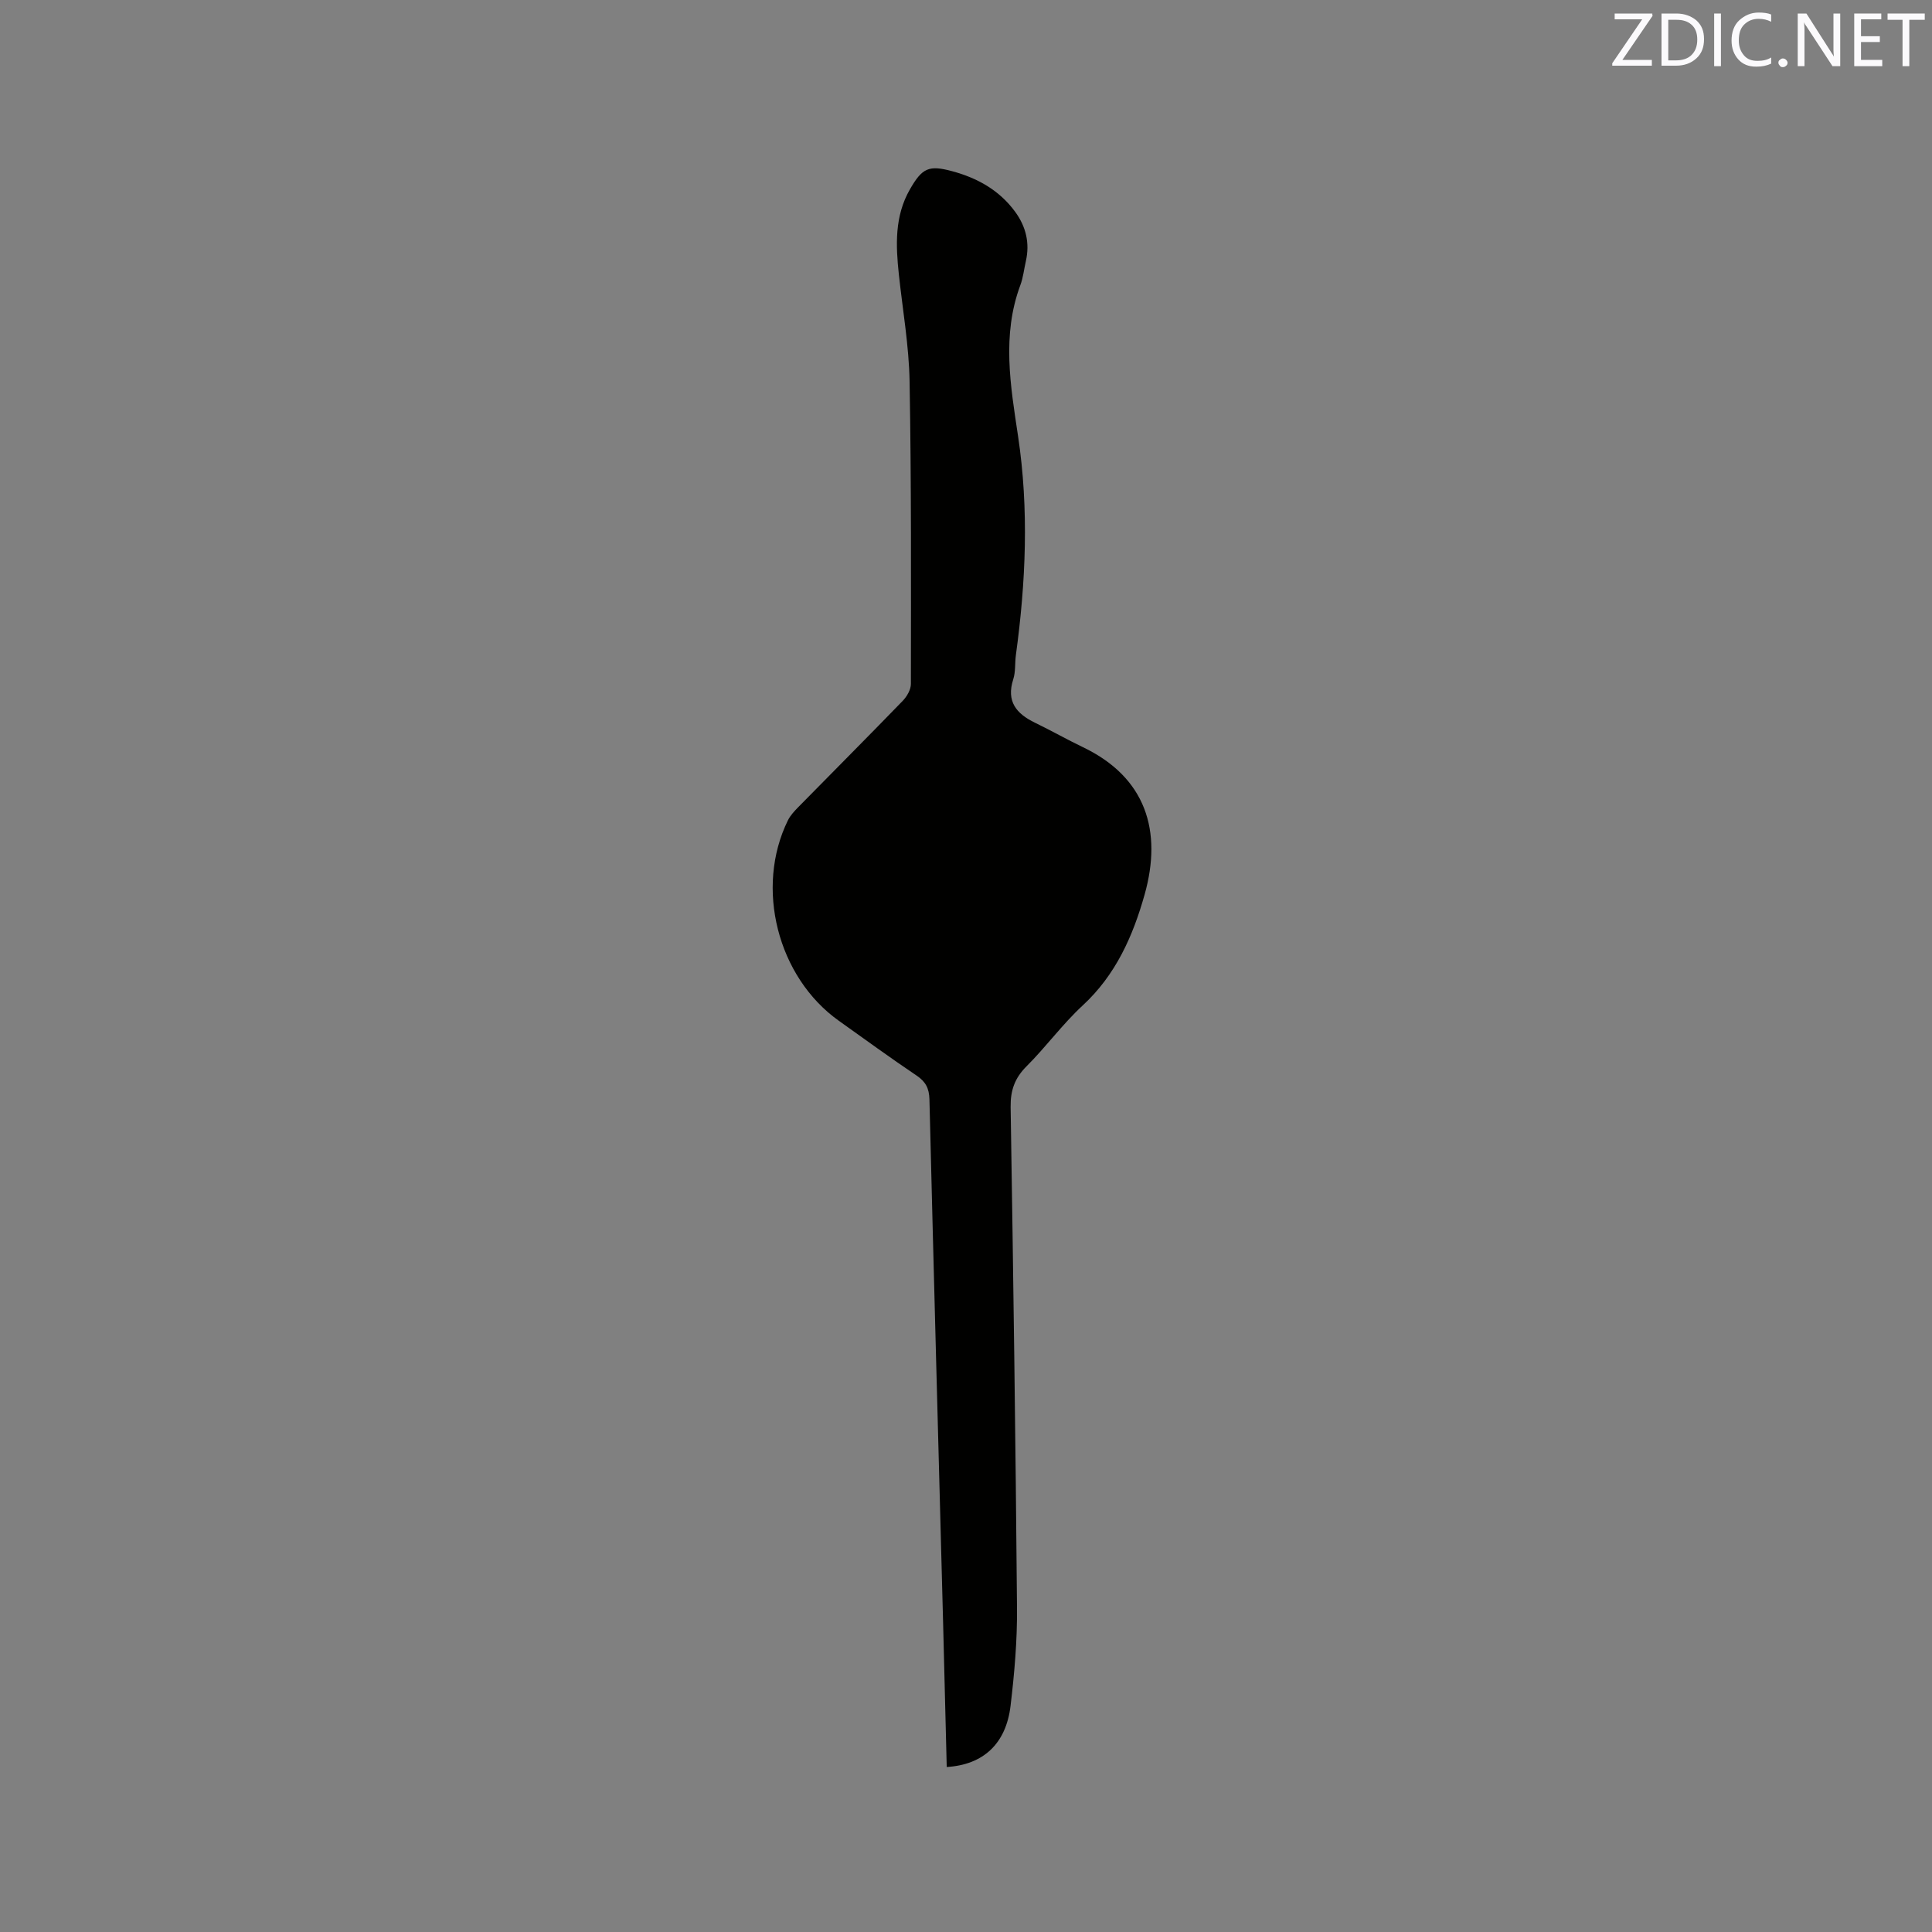 <svg enable-background="new 0 0 400 400" viewBox="0 0 400 400" xmlns="http://www.w3.org/2000/svg"><rect x="0" y="0" width="400" height="400" fill="#808080" stroke="none"/><path d="m196.01 365.84c-.25-9.95-.49-19.9-.75-29.85-.96-36.13-1.94-72.26-2.83-108.39-.06-2.27-.78-3.65-2.65-4.91-5.45-3.67-10.76-7.54-16.11-11.35-12.7-9.04-17.41-27.56-10.53-41.52.5-1.01 1.34-1.9 2.14-2.72 7.21-7.34 14.47-14.62 21.62-22 .87-.9 1.69-2.32 1.69-3.49.02-20.88.1-41.77-.27-62.65-.13-7.39-1.43-14.75-2.22-22.13-.65-6.07-.9-12.08 2.29-17.63 2.54-4.43 3.91-5.06 8.73-3.76 5.24 1.41 9.81 3.95 13.08 8.44 2.23 3.07 3.04 6.46 2.19 10.21-.38 1.65-.55 3.38-1.14 4.95-3.86 10.38-2.04 20.82-.47 31.27 2.27 15.12 1.61 30.22-.45 45.3-.23 1.68-.04 3.47-.55 5.04-1.48 4.6.67 7.13 4.52 8.99 3.33 1.61 6.56 3.45 9.9 5.05 13.07 6.26 16.48 17.37 12.78 30.52-2.43 8.63-5.98 16.64-12.82 22.96-4.19 3.87-7.59 8.57-11.64 12.61-2.44 2.44-3.33 4.99-3.28 8.42.55 34.55 1.03 69.11 1.32 103.66.06 6.75-.53 13.55-1.33 20.27-.93 7.92-5.67 12.25-13.22 12.71z" fill="#010100"/><g fill="#fbfafc"><path d="m342.2 3.2-6.3 9.2h6.1v1.2h-8.2v-.5l6.2-9.1h-5.7v-1.2h7.8v.4z"/><path d="m344 13.7v-10.9h3.1c1.6 0 3 .5 4.1 1.4 1.1 1 1.6 2.2 1.6 3.9s-.5 3-1.6 4-2.5 1.5-4.2 1.5h-3zm1.4-9.6v8.4h1.6c1.4 0 2.5-.4 3.2-1.1.8-.8 1.2-1.8 1.2-3.2s-.4-2.4-1.2-3.1-1.8-1-3.1-1z"/><path d="m356.3 2.8v10.9h-1.4v-10.9z"/><path d="m366.6 13.2c-.8.4-1.8.6-3 .6-1.6 0-2.8-.5-3.7-1.5s-1.4-2.3-1.4-3.9c0-1.7.5-3.2 1.6-4.2s2.4-1.6 4-1.6c1 0 1.9.1 2.6.4v1.5c-.8-.4-1.6-.6-2.6-.6-1.2 0-2.2.4-3 1.2s-1.1 1.9-1.1 3.3c0 1.3.4 2.3 1.1 3.1s1.6 1.1 2.8 1.1c1.1 0 2-.2 2.8-.7v1.3z"/><path d="m368.2 13c0-.3.1-.5.3-.6.2-.2.4-.3.6-.3.3 0 .5.1.7.3s.3.4.3.6-.1.5-.3.6c-.2.2-.4.3-.7.3s-.5-.1-.6-.3c-.2-.2-.3-.4-.3-.6z"/><path d="m381.1 13.7h-1.7l-5.5-8.4c-.2-.2-.3-.5-.4-.7 0 .2.1.8.1 1.5v7.6h-1.4v-10.9h1.8l5.3 8.3c.3.4.4.6.4.8 0-.3-.1-.8-.1-1.6v-7.5h1.4v10.9z"/><path d="m389.7 13.7h-5.8v-10.9h5.6v1.2h-4.2v3.5h3.9v1.2h-3.9v3.7h4.4z"/><path d="m398.4 4.1h-3.1v9.6h-1.4v-9.6h-3.1v-1.3h7.7v1.3z"/></g></svg>